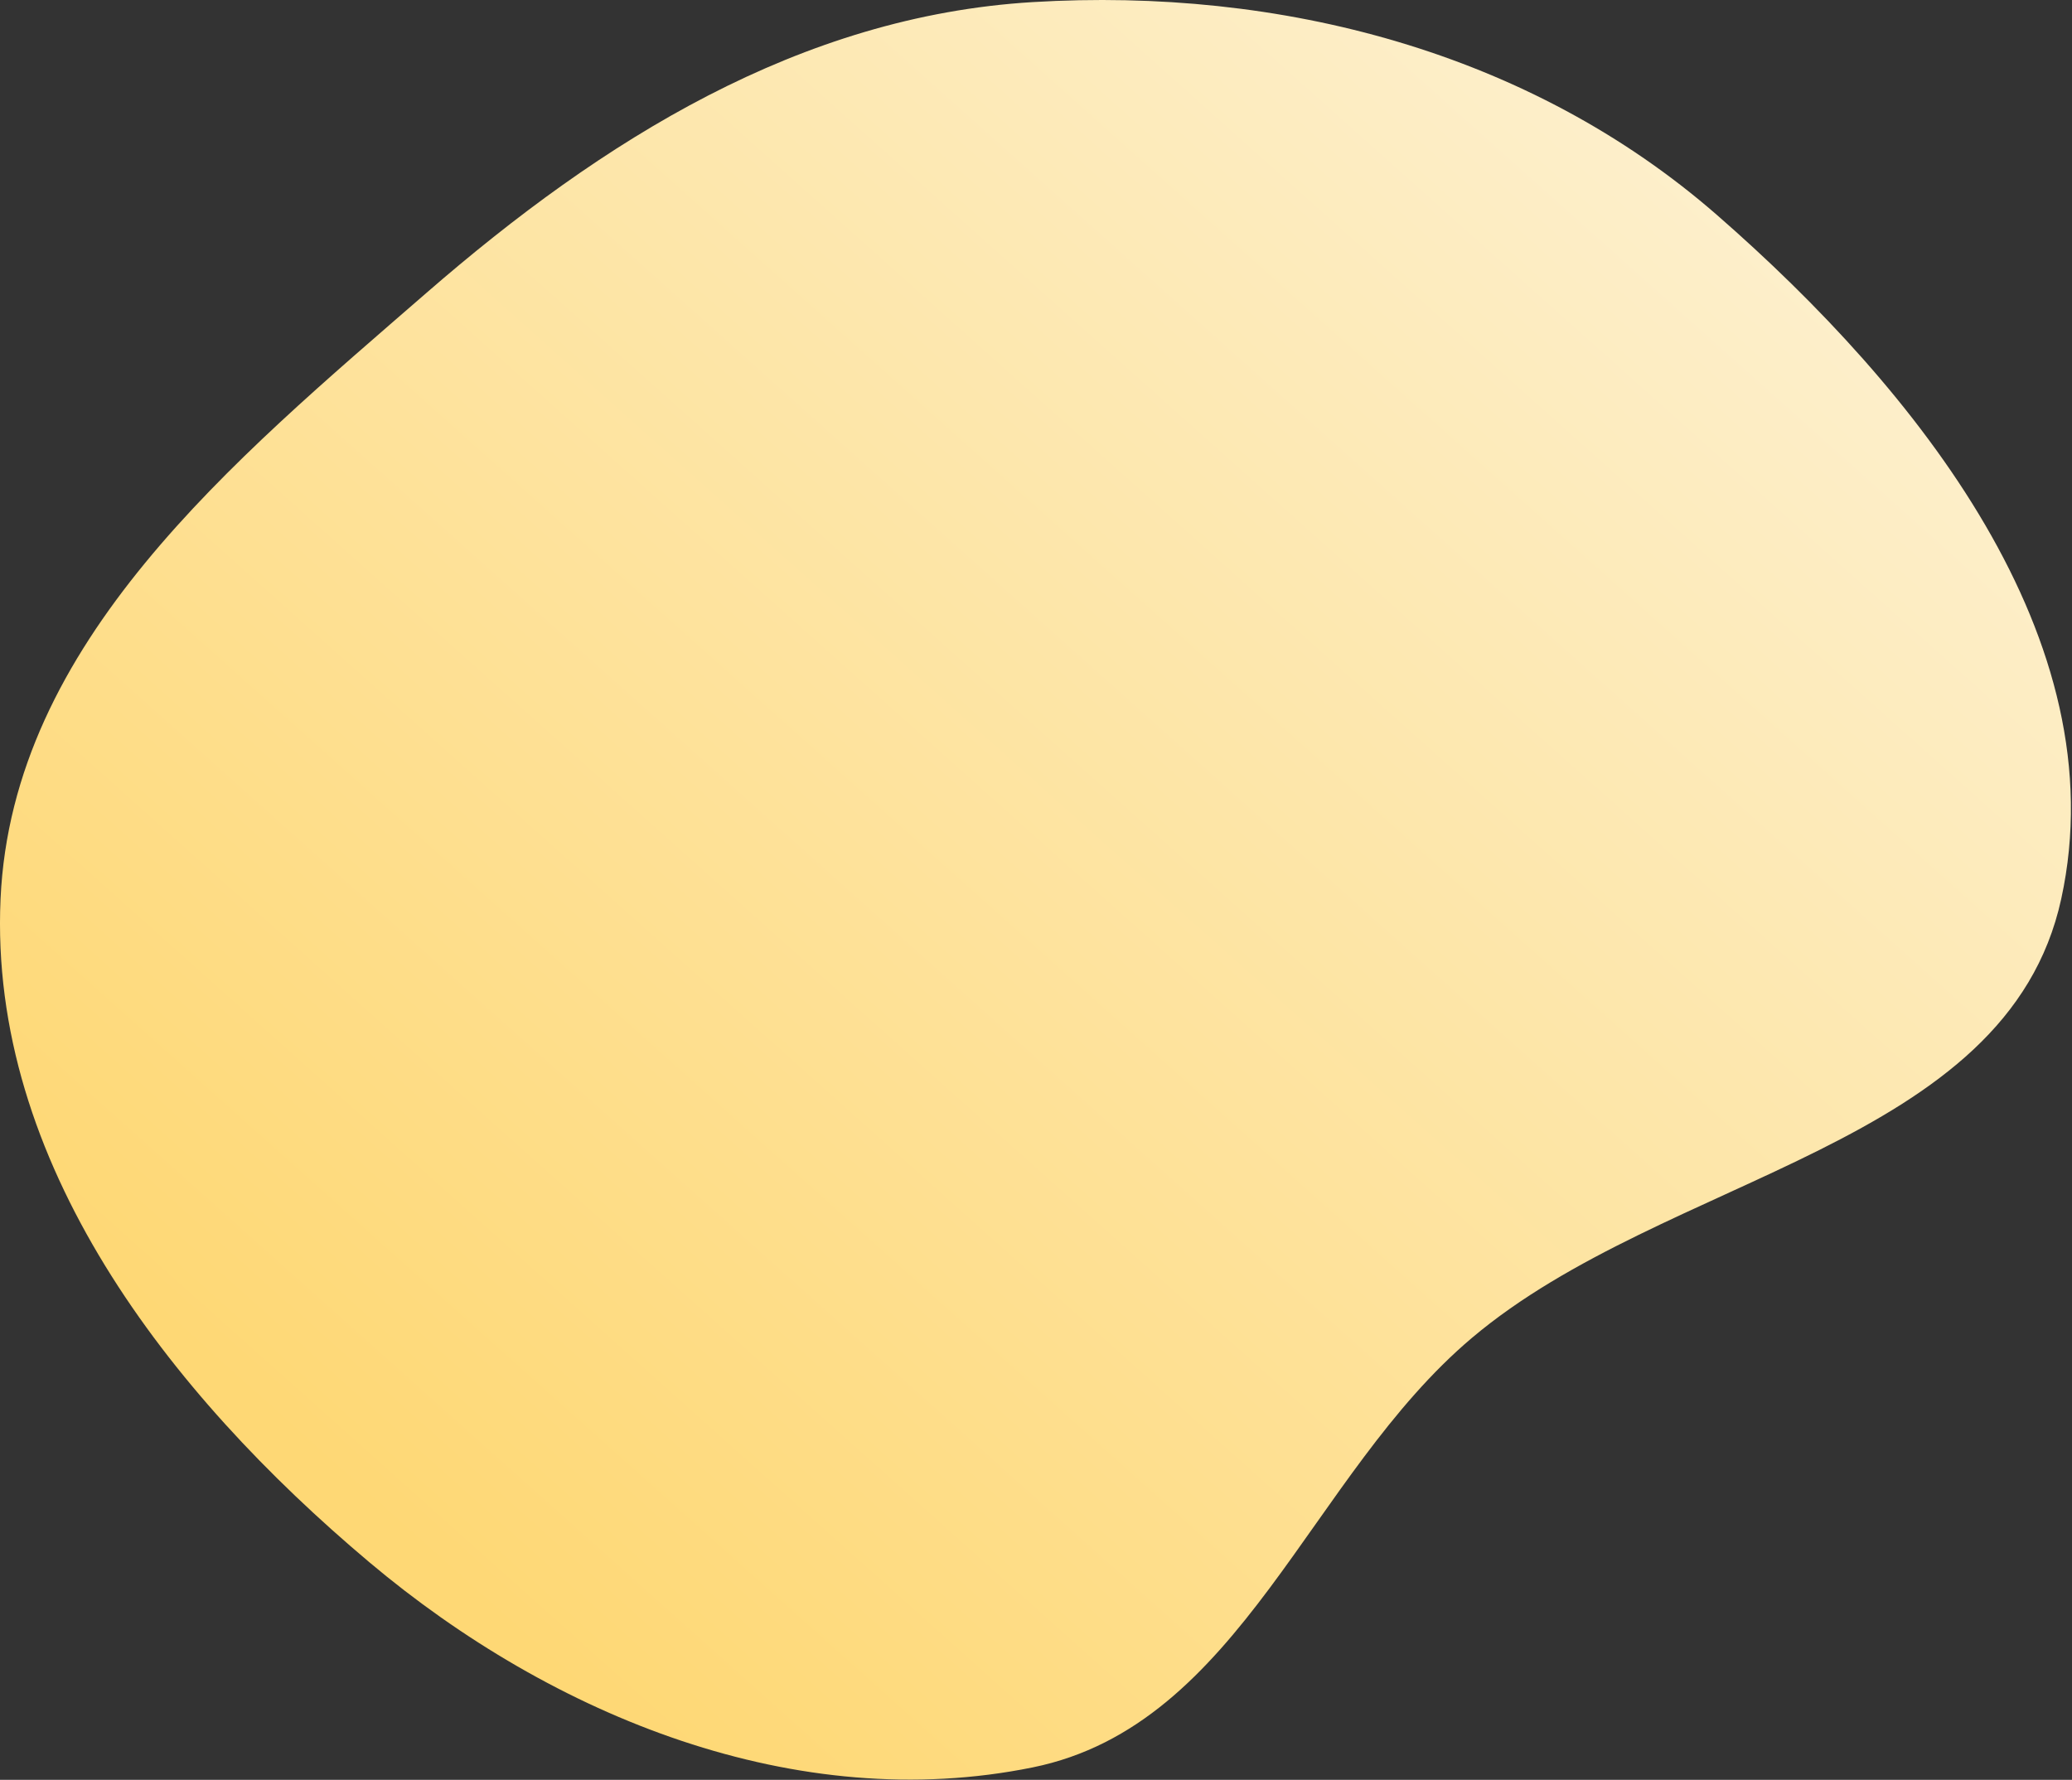<?xml version="1.0"?>
<svg xmlns="http://www.w3.org/2000/svg" width="724" height="622" viewBox="0 0 724 622" fill="none">
<rect x="0" y="0" width="724" height="622" fill="#333333" stroke="none"/>
<path fill-rule="evenodd" clip-rule="evenodd" d="M360.864 0.732C447.454 -4.496 534.522 18.082 599.901 75.098C669.792 136.049 739.999 223.529 720.237 314.134C701.274 401.081 582.288 410.15 514.301 467.571C457.48 515.56 433.746 602.824 360.864 617.652C278.468 634.416 193.382 600.092 129.047 545.951C58.729 486.775 -3.945 405.946 0.194 314.134C4.235 224.515 81.333 161.162 149.05 102.32C210.496 48.926 279.609 5.638 360.864 0.732Z" fill="url(#paint0_linear_15225_100)"/>
<defs>
<linearGradient id="paint0_linear_15225_100" x1="616" y1="38.5" x2="157" y2="552" gradientUnits="userSpaceOnUse">
<stop stop-color="#FDF0CF"/>
<stop offset="1" stop-color="#FED875"/>
</linearGradient>
</defs>
</svg>
